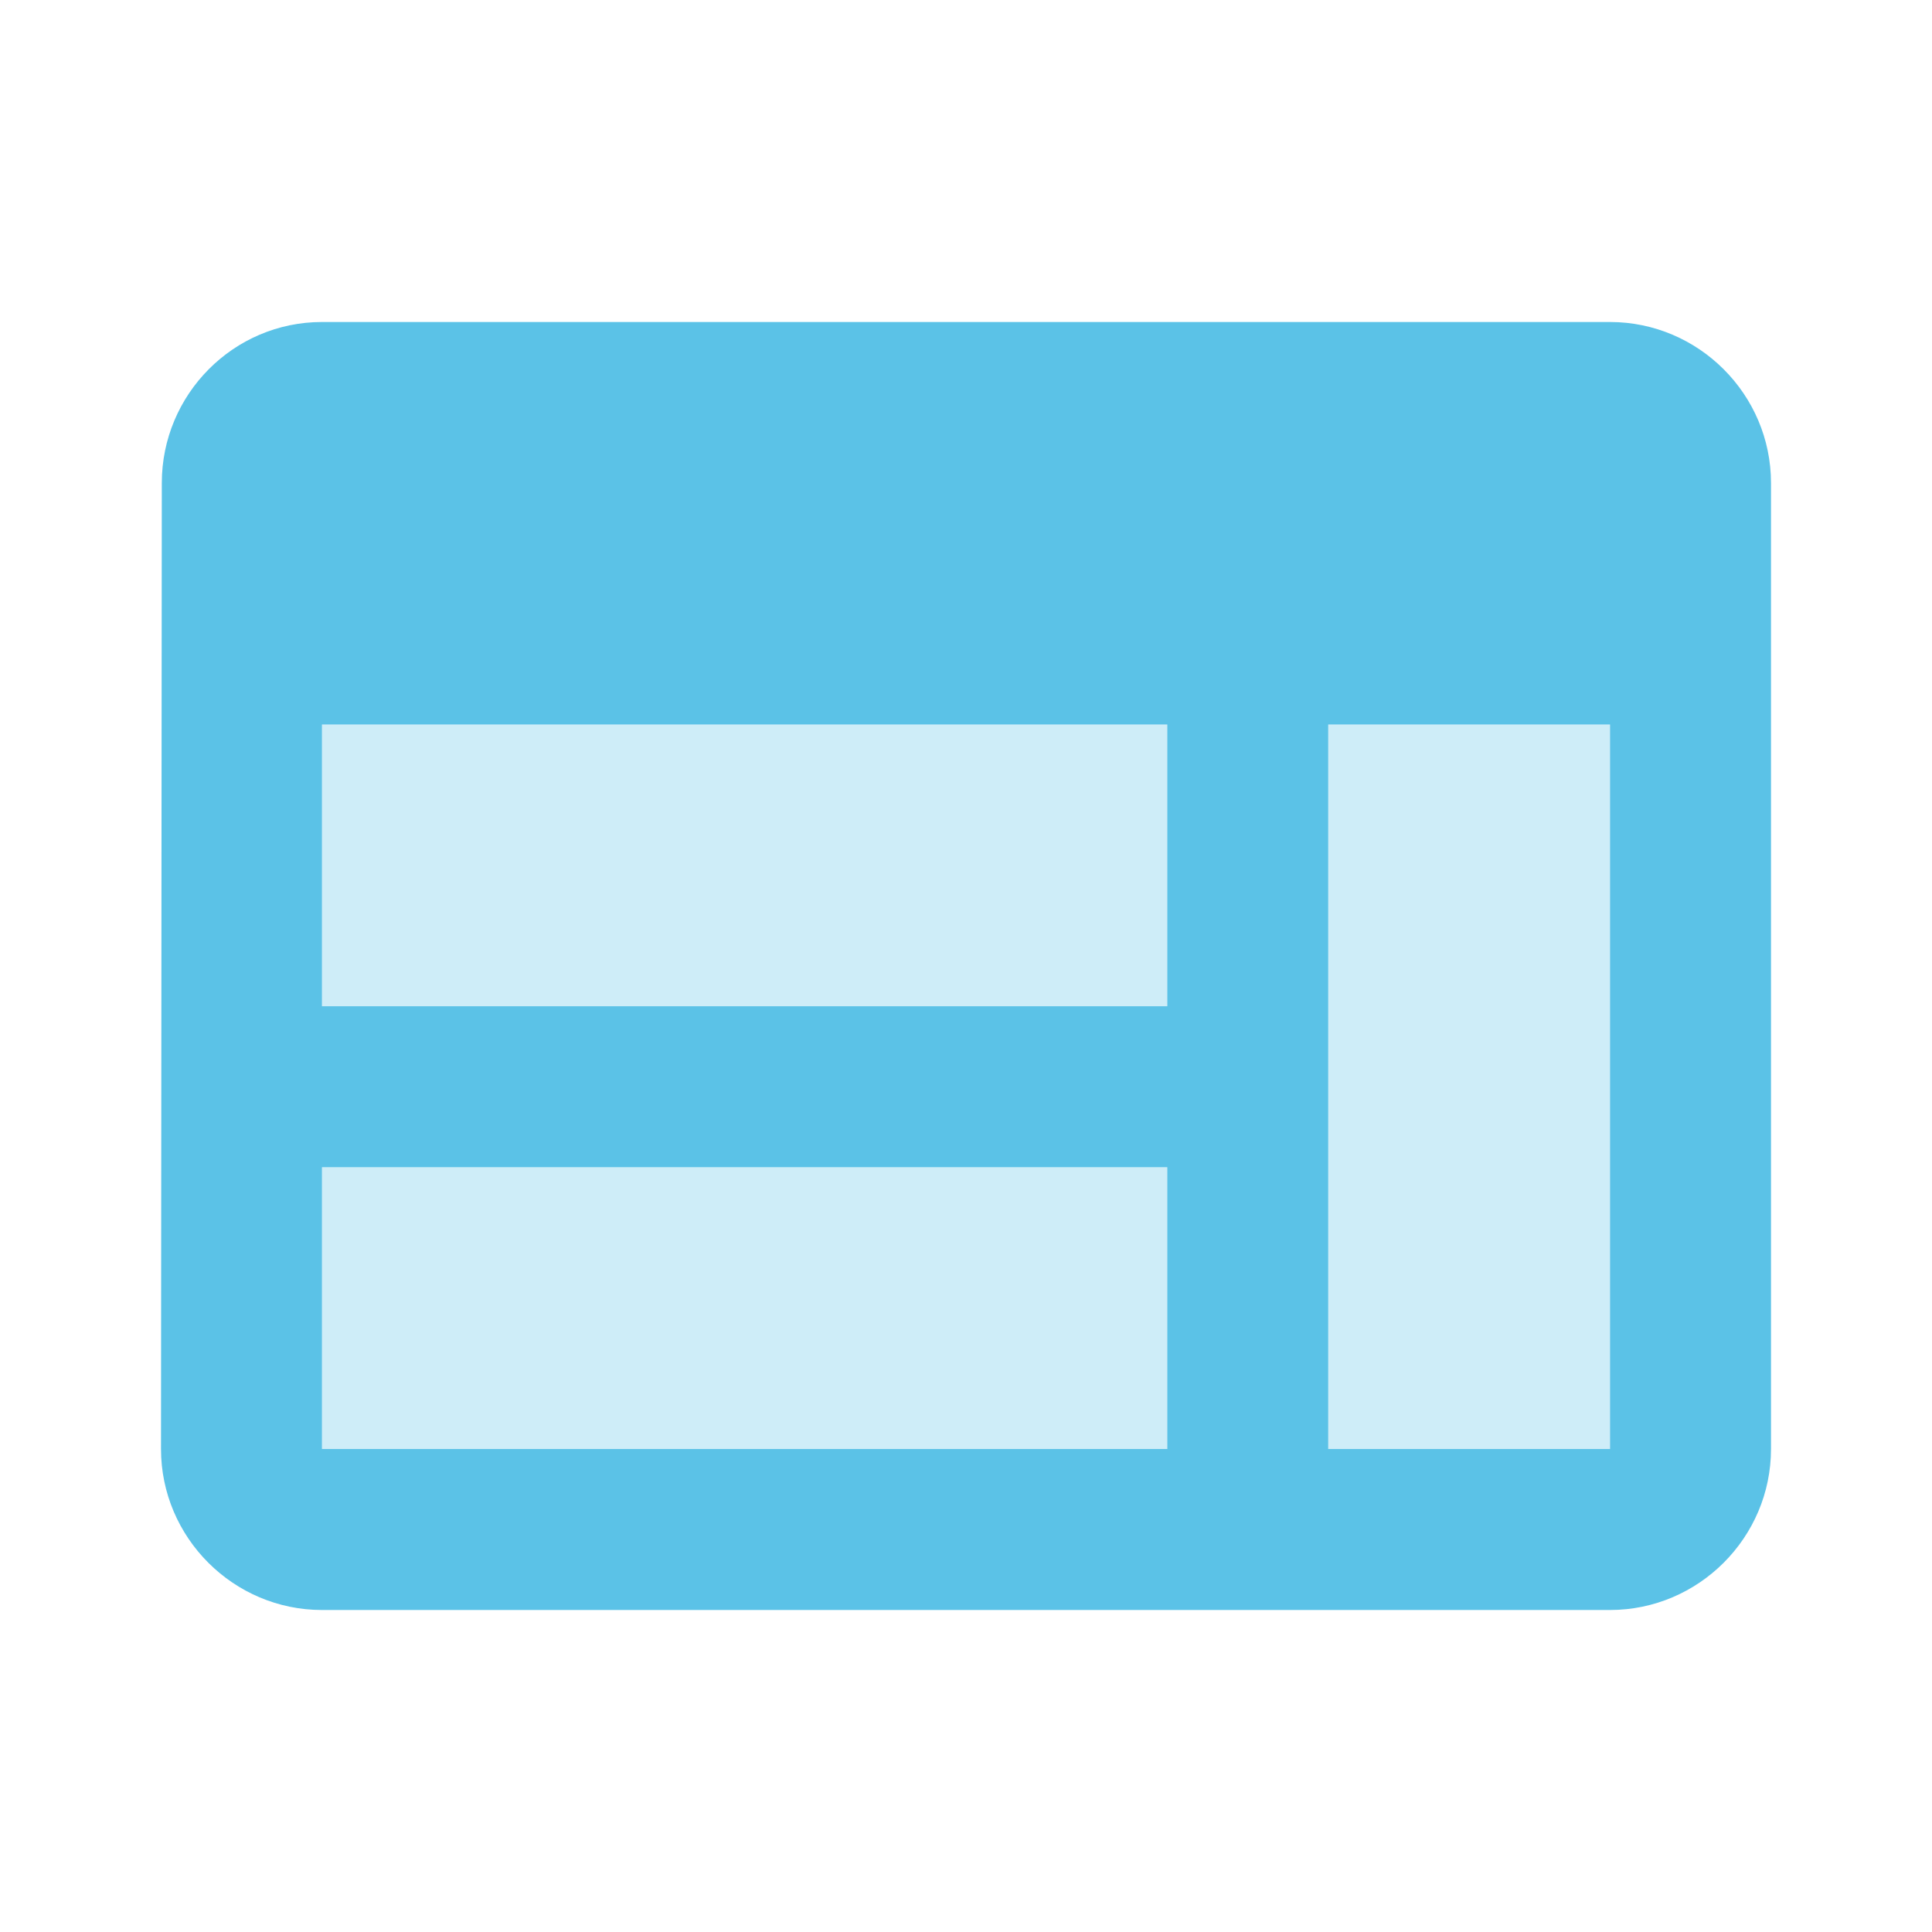 <svg width="24" height="24" viewBox="0 0 24 24" fill="none" xmlns="http://www.w3.org/2000/svg">
<path opacity="0.3" d="M14.5 9H4V12.5H14.5V9Z" fill="#5BC2E7"/>
<path opacity="0.3" d="M14.5 14.5H4V18H14.5V14.5Z" fill="#5BC2E7"/>
<path opacity="0.3" d="M20 9H16.5V18H20V9Z" fill="#5BC2E7"/>
<path d="M20 4H4C2.9 4 2.01 4.9 2.01 6L2 18C2 19.1 2.9 20 4 20H20C21.1 20 22 19.1 22 18V6C22 4.9 21.1 4 20 4ZM14.5 18H4V14.5H14.5V18ZM14.5 12.5H4V9H14.5V12.5ZM20 18H16.5V9H20V18Z" fill="#5BC2E7"/>
</svg>

